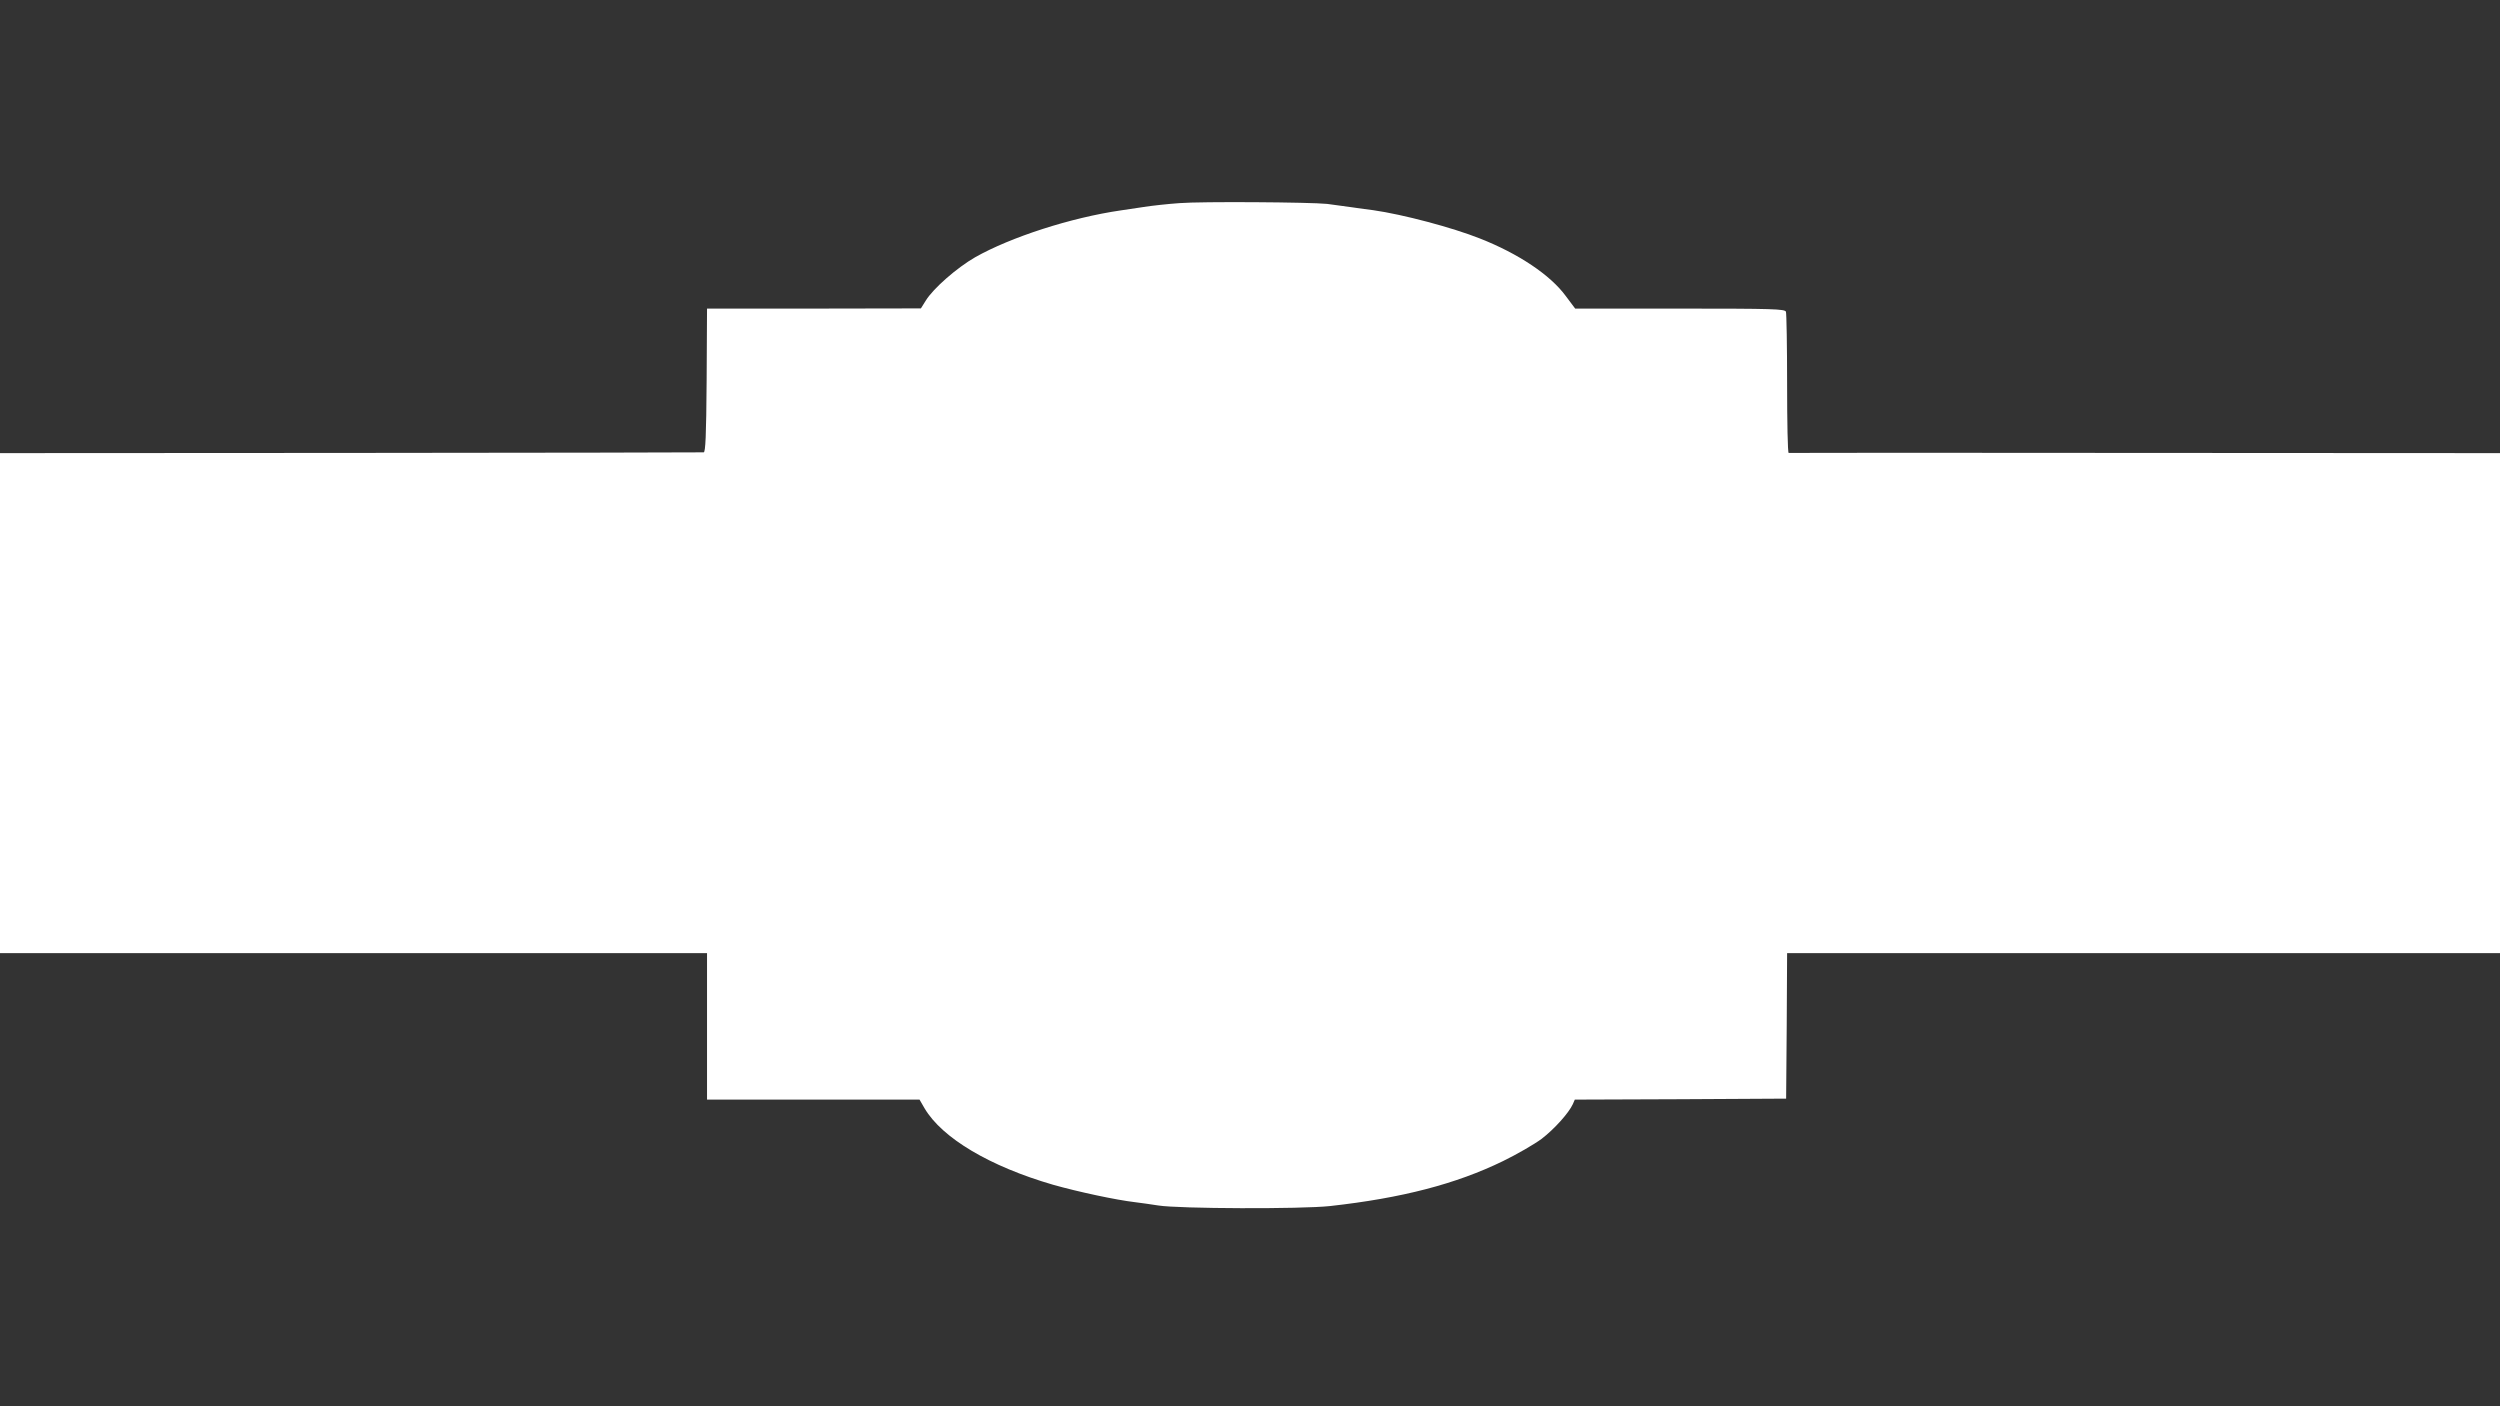 <?xml version="1.0" standalone="no"?>
<!DOCTYPE svg PUBLIC "-//W3C//DTD SVG 20010904//EN"
 "http://www.w3.org/TR/2001/REC-SVG-20010904/DTD/svg10.dtd">
<svg version="1.0" xmlns="http://www.w3.org/2000/svg"
 width="1280pt" height="720pt" viewBox="0 0 1280 720"
 preserveAspectRatio="xMidYMid meet">
<rect x="0" y="0" width="1280" height="720" fill="#333333" stroke="none"/>
<g transform="translate(0,720) scale(0.1,-0.1)"
fill="#ffffff" stroke="none">
<path d="M6039 6160 c-58 -4 -141 -13 -185 -20 -43 -6 -95 -14 -114 -17 -256
-37 -565 -137 -747 -240 -94 -54 -215 -160 -253 -222 l-25 -40 -547 -1 -548 0
-2 -367 c-2 -286 -6 -368 -15 -369 -7 -1 -821 -2 -1808 -3 l-1795 -1 0 -1280
0 -1280 1810 0 1810 0 0 -375 0 -375 544 0 544 0 26 -45 c90 -152 334 -297
658 -391 127 -36 323 -78 418 -89 30 -4 84 -11 120 -17 105 -17 733 -19 880
-3 368 41 645 113 885 230 72 35 160 86 198 114 65 50 139 132 160 178 l10 23
541 2 541 3 3 373 2 372 1825 0 1825 0 0 1280 0 1280 -1817 1 c-1000 1 -1821
1 -1825 0 -5 0 -8 158 -8 353 0 195 -3 361 -6 370 -6 14 -63 16 -543 16 l-536
0 -48 64 c-79 108 -242 217 -440 295 -141 56 -393 123 -547 145 -19 2 -69 9
-110 15 -41 6 -97 13 -125 17 -87 9 -646 13 -756 4z"/>
</g>
</svg>
